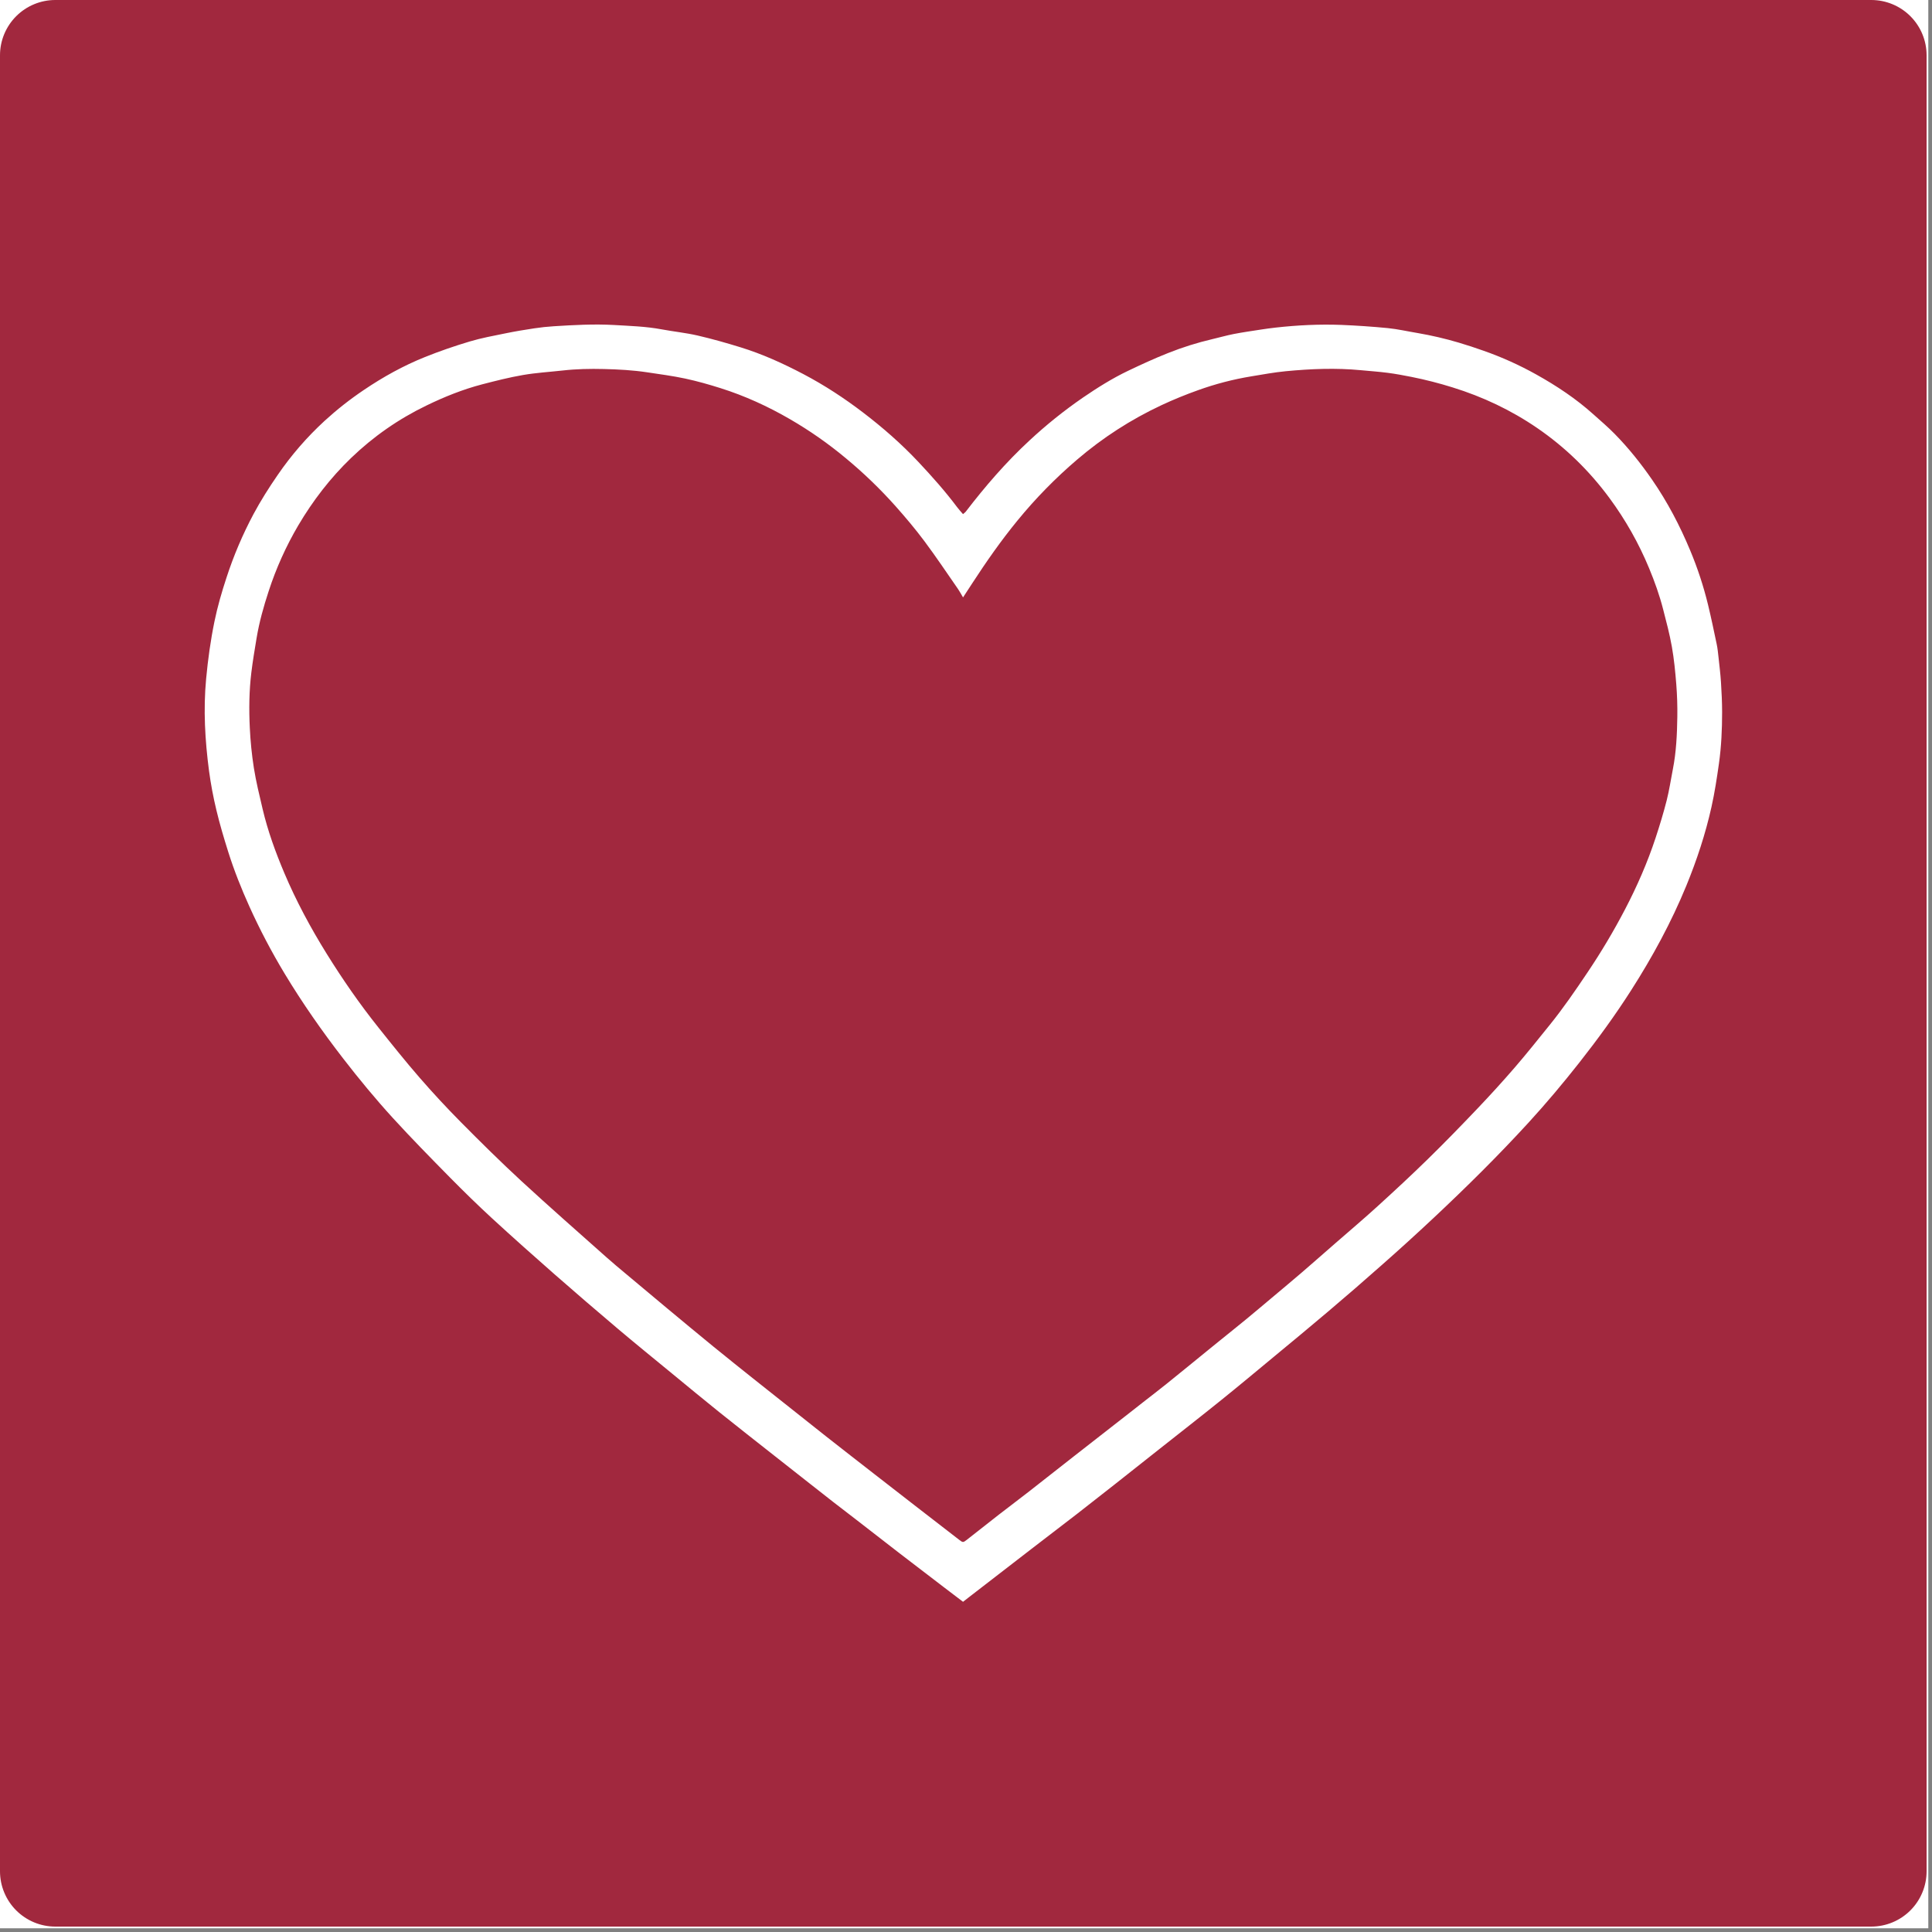 <svg xmlns="http://www.w3.org/2000/svg" xmlns:xlink="http://www.w3.org/1999/xlink" width="523" zoomAndPan="magnify" viewBox="0 0 392.25 392.25" height="523" preserveAspectRatio="xMidYMid meet"><rect x="0" y="0" width="392.25" height="392.25" fill="#808080" stroke="none"/><defs><clipPath id="f39ca42bd5"><path d="M 0 0 L 391.5 0 L 391.5 391.5 L 0 391.5 Z M 0 0 "></path></clipPath><clipPath id="287fb5809b"><path d="M 0 0 L 391.152 0 L 391.152 391.152 L 0 391.152 Z M 0 0 "></path></clipPath><clipPath id="968c4e111a"><path d="M 11.23 0 L 379.922 0 C 382.898 0 385.758 1.184 387.863 3.289 C 389.969 5.395 391.152 8.25 391.152 11.23 L 391.152 379.922 C 391.152 382.898 389.969 385.758 387.863 387.863 C 385.758 389.969 382.898 391.152 379.922 391.152 L 11.23 391.152 C 8.25 391.152 5.395 389.969 3.289 387.863 C 1.184 385.758 0 382.898 0 379.922 L 0 11.23 C 0 8.25 1.184 5.395 3.289 3.289 C 5.395 1.184 8.25 0 11.23 0 Z M 11.23 0 "></path></clipPath><clipPath id="df945ddef3"><path d="M 41.25 65.75 L 349.66 65.75 L 349.66 325.5 L 41.25 325.5 Z M 41.25 65.75 "></path></clipPath></defs><g id="fc946b0173"><g clip-rule="nonzero" clip-path="url(#f39ca42bd5)"><path style=" stroke:none;fill-rule:nonzero;fill:#ffffff;fill-opacity:1;" d="M 0 0 L 391.5 0 L 391.5 391.5 L 0 391.5 Z M 0 0 "></path></g><g clip-rule="nonzero" clip-path="url(#287fb5809b)"><g clip-rule="nonzero" clip-path="url(#968c4e111a)"><path style=" stroke:none;fill-rule:nonzero;fill:#a1283e;fill-opacity:1;" d="M 0 0 L 391.152 0 L 391.152 391.152 L 0 391.152 Z M 0 0 "></path></g></g><g clip-rule="nonzero" clip-path="url(#df945ddef3)"><path style=" stroke:none;fill-rule:nonzero;fill:#ffffff;fill-opacity:1;" d="M 195.523 325.211 C 194.164 324.176 192.855 323.188 191.559 322.195 C 188.574 319.914 185.59 317.629 182.609 315.34 C 179.684 313.086 176.773 310.812 173.852 308.551 C 172.281 307.332 170.695 306.133 169.125 304.91 C 167.555 303.691 165.996 302.461 164.434 301.23 C 162.051 299.355 159.668 297.484 157.285 295.605 C 153.52 292.633 149.738 289.68 145.996 286.676 C 142.797 284.109 139.633 281.488 136.465 278.883 C 132.781 275.855 129.074 272.852 125.434 269.773 C 121.145 266.148 116.887 262.48 112.66 258.781 C 108.363 255.008 104.094 251.207 99.887 247.34 C 96.961 244.645 94.113 241.859 91.32 239.027 C 87.418 235.066 83.523 231.098 79.773 226.996 C 76.242 223.129 72.902 219.082 69.691 214.93 C 65.398 209.379 61.383 203.637 57.762 197.629 C 55.121 193.242 52.746 188.719 50.637 184.055 C 49 180.43 47.531 176.738 46.336 172.949 C 45.457 170.156 44.617 167.344 43.938 164.496 C 43.301 161.859 42.801 159.195 42.438 156.508 C 41.621 150.297 41.262 144.062 41.852 137.801 C 42.219 133.898 42.75 130.027 43.539 126.191 C 44.16 123.164 45.02 120.199 45.988 117.262 C 47.434 112.816 49.258 108.527 51.457 104.398 C 52.934 101.641 54.605 99.004 56.383 96.426 C 59.145 92.398 62.324 88.734 65.918 85.43 C 68.414 83.148 71.066 81.062 73.875 79.172 C 77.785 76.531 81.891 74.25 86.262 72.496 C 89.234 71.301 92.277 70.254 95.348 69.336 C 97.719 68.625 100.18 68.176 102.613 67.68 C 104.559 67.281 106.52 66.953 108.48 66.66 C 109.789 66.461 111.113 66.32 112.434 66.238 C 116.5 65.984 120.574 65.754 124.648 65.984 C 127.895 66.176 131.145 66.27 134.355 66.871 C 136.773 67.324 139.23 67.566 141.621 68.117 C 144.559 68.797 147.477 69.625 150.363 70.516 C 154.805 71.887 159.02 73.805 163.129 75.965 C 167.387 78.207 171.398 80.828 175.219 83.746 C 179.215 86.797 182.996 90.102 186.445 93.77 C 189.211 96.715 191.898 99.734 194.328 102.973 C 194.684 103.449 195.086 103.879 195.516 104.379 C 195.754 104.172 195.941 104.059 196.066 103.895 C 200.012 98.75 204.234 93.855 209 89.445 C 212.402 86.277 216.02 83.375 219.848 80.734 C 222.793 78.723 225.816 76.82 229.039 75.281 C 231.711 74.008 234.406 72.762 237.156 71.676 C 240.086 70.508 243.086 69.566 246.156 68.848 C 247.598 68.516 249.02 68.098 250.469 67.816 C 252.262 67.465 254.07 67.211 255.879 66.93 C 256.906 66.773 257.938 66.625 258.973 66.512 C 263.406 66.016 267.855 65.797 272.312 65.965 C 275.465 66.094 278.613 66.309 281.758 66.613 C 283.793 66.816 285.801 67.285 287.824 67.617 C 290.652 68.102 293.441 68.754 296.191 69.57 C 297.883 70.066 299.551 70.629 301.219 71.215 C 304.918 72.512 308.477 74.117 311.898 76.027 C 316.047 78.34 319.98 80.953 323.523 84.137 C 324.98 85.445 326.477 86.715 327.844 88.113 C 330.656 90.98 333.16 94.113 335.441 97.422 C 338.539 101.91 341.055 106.711 343.148 111.734 C 344.648 115.316 345.859 119 346.777 122.773 C 347.422 125.438 347.98 128.125 348.543 130.805 C 348.719 131.637 348.801 132.488 348.895 133.336 C 349.082 135.062 349.293 136.785 349.406 138.516 C 349.535 140.531 349.633 142.555 349.637 144.574 C 349.637 148.082 349.48 151.59 348.988 155.062 C 348.57 157.996 348.125 160.938 347.48 163.824 C 346.258 169.312 344.5 174.629 342.363 179.844 C 339.316 187.258 335.508 194.262 331.199 201.004 C 327.938 206.113 324.367 211.012 320.613 215.781 C 317.328 219.949 313.914 224.016 310.332 227.926 C 304.184 234.637 297.715 241.035 291.074 247.262 C 287.621 250.5 284.113 253.688 280.559 256.82 C 276.945 260.027 273.293 263.191 269.602 266.312 C 265.992 269.379 262.336 272.391 258.691 275.41 C 255.141 278.348 251.605 281.309 248.012 284.199 C 243.859 287.547 239.648 290.828 235.461 294.141 C 232.418 296.547 229.371 298.957 226.324 301.367 C 223.797 303.359 221.262 305.344 218.719 307.324 C 215.621 309.719 212.508 312.09 209.406 314.48 C 205.23 317.699 201.055 320.922 196.887 324.148 C 196.461 324.477 196.043 324.809 195.523 325.211 Z M 195.523 121.293 C 195.141 120.641 194.871 120.117 194.539 119.637 C 192.266 116.367 190.059 113.055 187.68 109.871 C 185.852 107.422 183.871 105.074 181.84 102.785 C 178.723 99.289 175.363 96.047 171.758 93.059 C 168.188 90.078 164.391 87.422 160.363 85.09 C 155.902 82.504 151.23 80.367 146.312 78.812 C 143.941 78.062 141.539 77.379 139.109 76.859 C 136.555 76.312 133.957 75.977 131.371 75.586 C 128.465 75.148 125.531 74.992 122.594 74.922 C 119.812 74.855 117.035 74.906 114.266 75.219 C 111.57 75.52 108.855 75.676 106.188 76.137 C 103.395 76.617 100.641 77.32 97.895 78.031 C 93.98 79.055 90.234 80.559 86.598 82.324 C 80.918 85.066 75.809 88.625 71.266 92.996 C 67.055 97.055 63.523 101.648 60.551 106.68 C 58.066 110.914 56.062 115.363 54.543 120.035 C 53.52 123.148 52.633 126.309 52.094 129.551 C 51.707 131.883 51.312 134.219 51.027 136.562 C 50.578 140.273 50.535 144.008 50.715 147.73 C 50.844 150.477 51.117 153.207 51.543 155.922 C 51.988 158.719 52.668 161.48 53.316 164.238 C 54.367 168.703 55.93 173 57.711 177.215 C 60.125 182.926 63.055 188.367 66.324 193.633 C 69.539 198.812 73.008 203.824 76.812 208.59 C 79.547 212.02 82.289 215.453 85.164 218.766 C 87.855 221.863 90.645 224.871 93.539 227.797 C 97.559 231.859 101.629 235.879 105.828 239.758 C 111.535 245.023 117.383 250.145 123.184 255.312 C 124.383 256.383 125.625 257.41 126.859 258.445 C 129.664 260.801 132.477 263.152 135.289 265.496 C 138.445 268.121 141.602 270.746 144.781 273.344 C 147.617 275.656 150.48 277.941 153.348 280.227 C 158.137 284.039 162.938 287.848 167.742 291.645 C 170.992 294.203 174.262 296.742 177.523 299.281 C 180.242 301.398 182.957 303.508 185.676 305.613 C 188.695 307.949 191.719 310.289 194.742 312.625 C 195.469 313.195 195.555 313.203 196.277 312.633 C 198.457 310.914 200.637 309.191 202.832 307.488 C 204.852 305.922 206.898 304.391 208.914 302.82 C 211.926 300.473 214.922 298.105 217.926 295.75 C 221.953 292.602 225.984 289.457 230.016 286.312 C 230.711 285.77 231.402 285.219 232.102 284.672 C 233.691 283.43 235.301 282.207 236.871 280.938 C 239.699 278.664 242.504 276.363 245.316 274.074 C 246.051 273.477 246.785 272.879 247.52 272.285 C 249.336 270.816 251.164 269.359 252.969 267.875 C 254.746 266.41 256.508 264.922 258.27 263.441 C 260.301 261.734 262.336 260.039 264.348 258.312 C 266.621 256.355 268.867 254.371 271.129 252.398 C 273.984 249.906 276.879 247.465 279.68 244.91 C 283.133 241.766 286.566 238.586 289.906 235.316 C 293.316 231.984 296.637 228.562 299.926 225.109 C 302.516 222.387 305.051 219.609 307.508 216.766 C 309.941 213.949 312.262 211.031 314.602 208.133 C 317.359 204.723 319.844 201.102 322.289 197.457 C 325.078 193.316 327.625 189.035 329.934 184.613 C 332.371 179.938 334.484 175.117 336.133 170.109 C 336.961 167.602 337.73 165.066 338.383 162.508 C 338.91 160.434 339.219 158.305 339.633 156.203 C 340.328 152.688 340.488 149.117 340.543 145.551 C 340.578 143.344 340.504 141.129 340.332 138.926 C 340.129 136.383 339.883 133.828 339.438 131.316 C 338.984 128.746 338.309 126.211 337.656 123.68 C 336.926 120.836 335.938 118.074 334.812 115.363 C 332.711 110.293 330.031 105.551 326.777 101.133 C 322.672 95.566 317.793 90.805 312.086 86.895 C 306.785 83.266 301.051 80.555 294.922 78.656 C 292.184 77.801 289.406 77.09 286.594 76.527 C 284.984 76.211 283.371 75.902 281.75 75.695 C 279.934 75.457 278.105 75.336 276.285 75.16 C 271.199 74.672 266.121 74.883 261.051 75.367 C 258.703 75.59 256.371 76.031 254.039 76.41 C 250.359 77.016 246.762 77.953 243.25 79.215 C 240.73 80.113 238.238 81.129 235.812 82.262 C 229.602 85.172 223.887 88.859 218.676 93.32 C 214.27 97.082 210.23 101.211 206.562 105.699 C 203.254 109.738 200.273 114 197.43 118.371 Z M 195.523 121.293 "></path></g></g></svg>